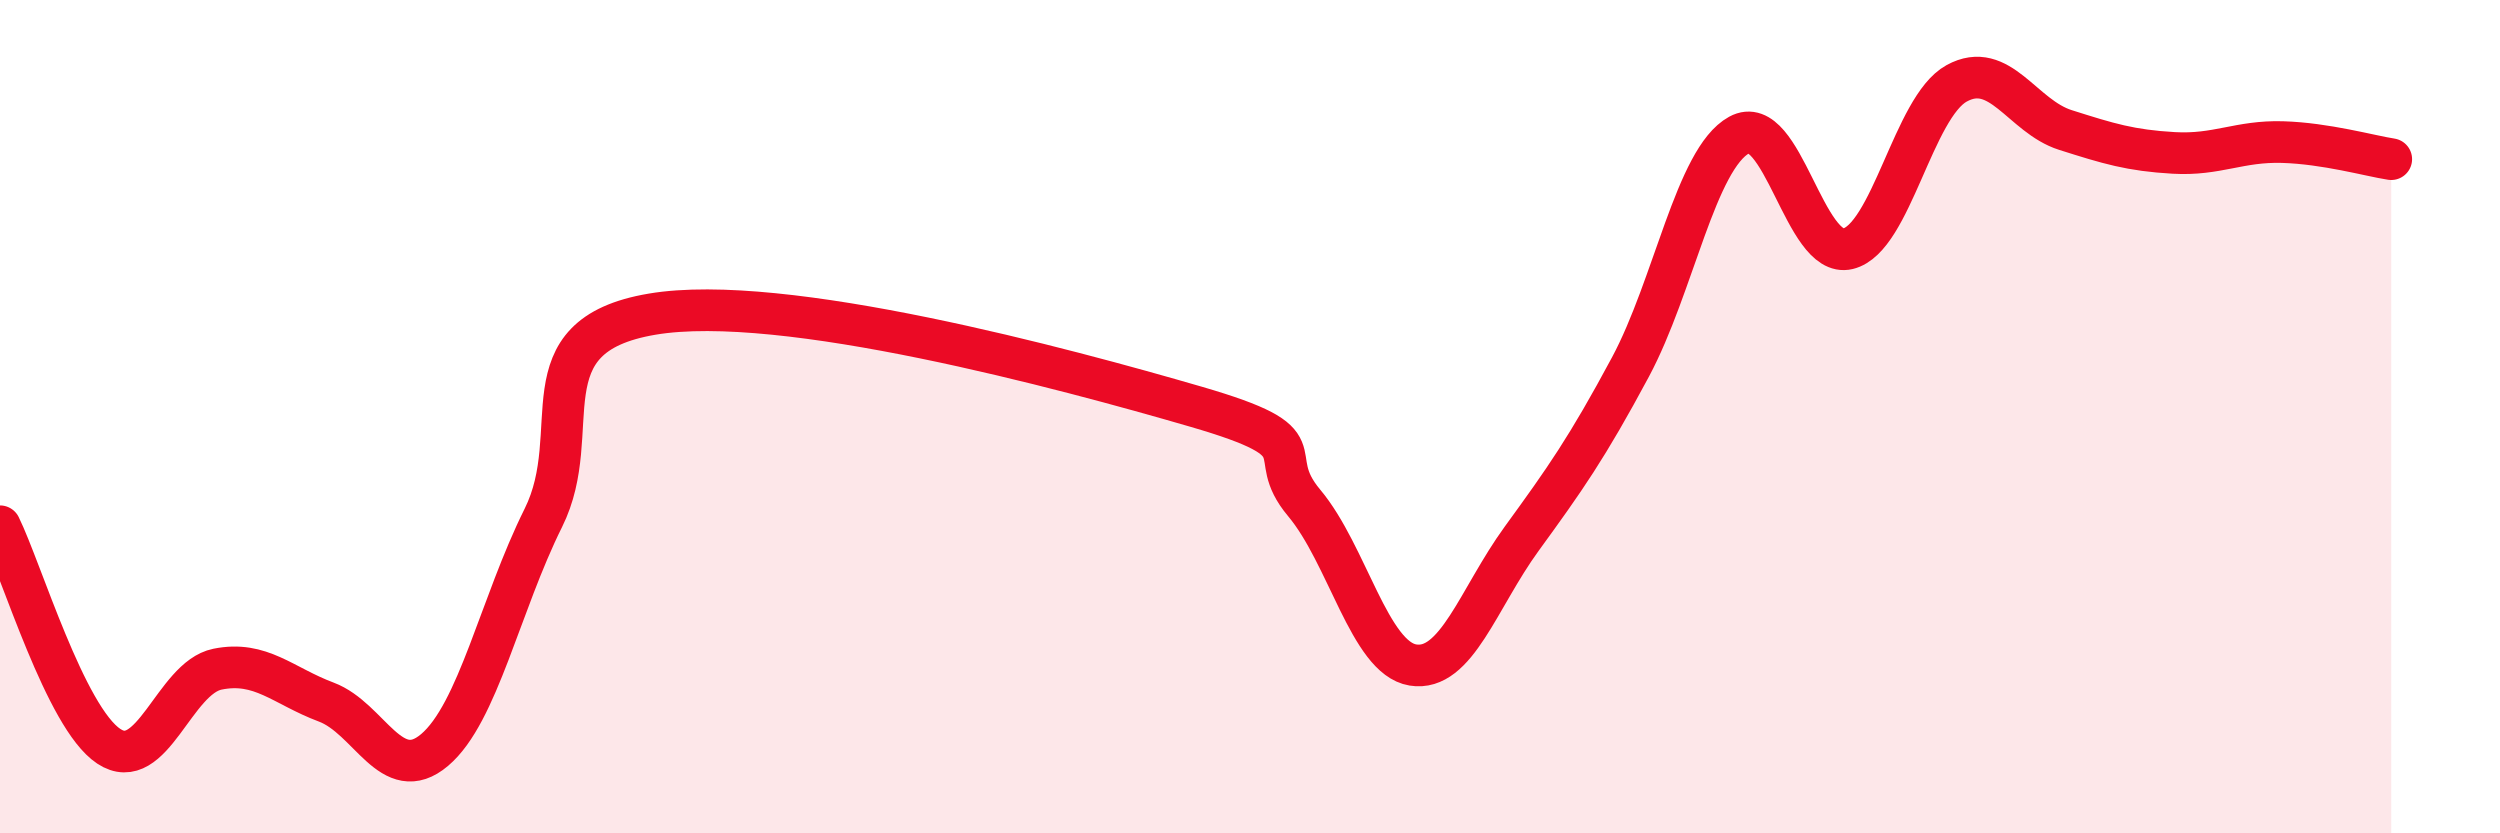 
    <svg width="60" height="20" viewBox="0 0 60 20" xmlns="http://www.w3.org/2000/svg">
      <path
        d="M 0,12.63 C 0.52,13.69 1.57,17.22 2.61,17.91 C 3.65,18.6 4.18,16.27 5.22,16.06 C 6.26,15.85 6.79,16.46 7.83,16.85 C 8.87,17.24 9.39,18.88 10.43,18 C 11.47,17.12 12,14.52 13.04,12.43 C 14.08,10.34 12.52,8.07 15.65,7.54 C 18.78,7.01 25.57,8.85 28.7,9.76 C 31.83,10.67 30.26,10.83 31.3,12.07 C 32.34,13.31 32.87,15.79 33.91,15.96 C 34.95,16.13 35.48,14.36 36.52,12.93 C 37.56,11.5 38.09,10.75 39.13,8.81 C 40.17,6.87 40.7,3.81 41.74,3.24 C 42.78,2.67 43.31,6.22 44.35,5.97 C 45.39,5.72 45.92,2.57 46.96,2 C 48,1.43 48.53,2.79 49.57,3.12 C 50.61,3.45 51.13,3.61 52.17,3.67 C 53.21,3.73 53.74,3.38 54.78,3.41 C 55.82,3.44 56.87,3.74 57.39,3.82L57.39 20L0 20Z"
        fill="#EB0A25"
        opacity="0.1"
        stroke-linecap="round"
        stroke-linejoin="round"
      />
      <path
        d="M 0,12.63 C 0.52,13.69 1.57,17.22 2.61,17.91 C 3.65,18.6 4.18,16.27 5.22,16.06 C 6.26,15.85 6.79,16.46 7.83,16.85 C 8.87,17.24 9.39,18.88 10.43,18 C 11.47,17.12 12,14.52 13.04,12.43 C 14.08,10.34 12.52,8.07 15.65,7.54 C 18.78,7.01 25.57,8.85 28.7,9.76 C 31.83,10.67 30.26,10.83 31.3,12.07 C 32.34,13.31 32.87,15.79 33.91,15.96 C 34.95,16.13 35.48,14.36 36.52,12.93 C 37.56,11.5 38.09,10.75 39.13,8.81 C 40.17,6.87 40.7,3.81 41.74,3.24 C 42.78,2.67 43.31,6.22 44.35,5.97 C 45.39,5.72 45.92,2.57 46.96,2 C 48,1.43 48.53,2.79 49.57,3.12 C 50.61,3.45 51.13,3.61 52.17,3.67 C 53.21,3.73 53.74,3.38 54.78,3.41 C 55.82,3.44 56.87,3.74 57.39,3.82"
        stroke="#EB0A25"
        stroke-width="1"
        fill="none"
        stroke-linecap="round"
        stroke-linejoin="round"
      />
    </svg>
  